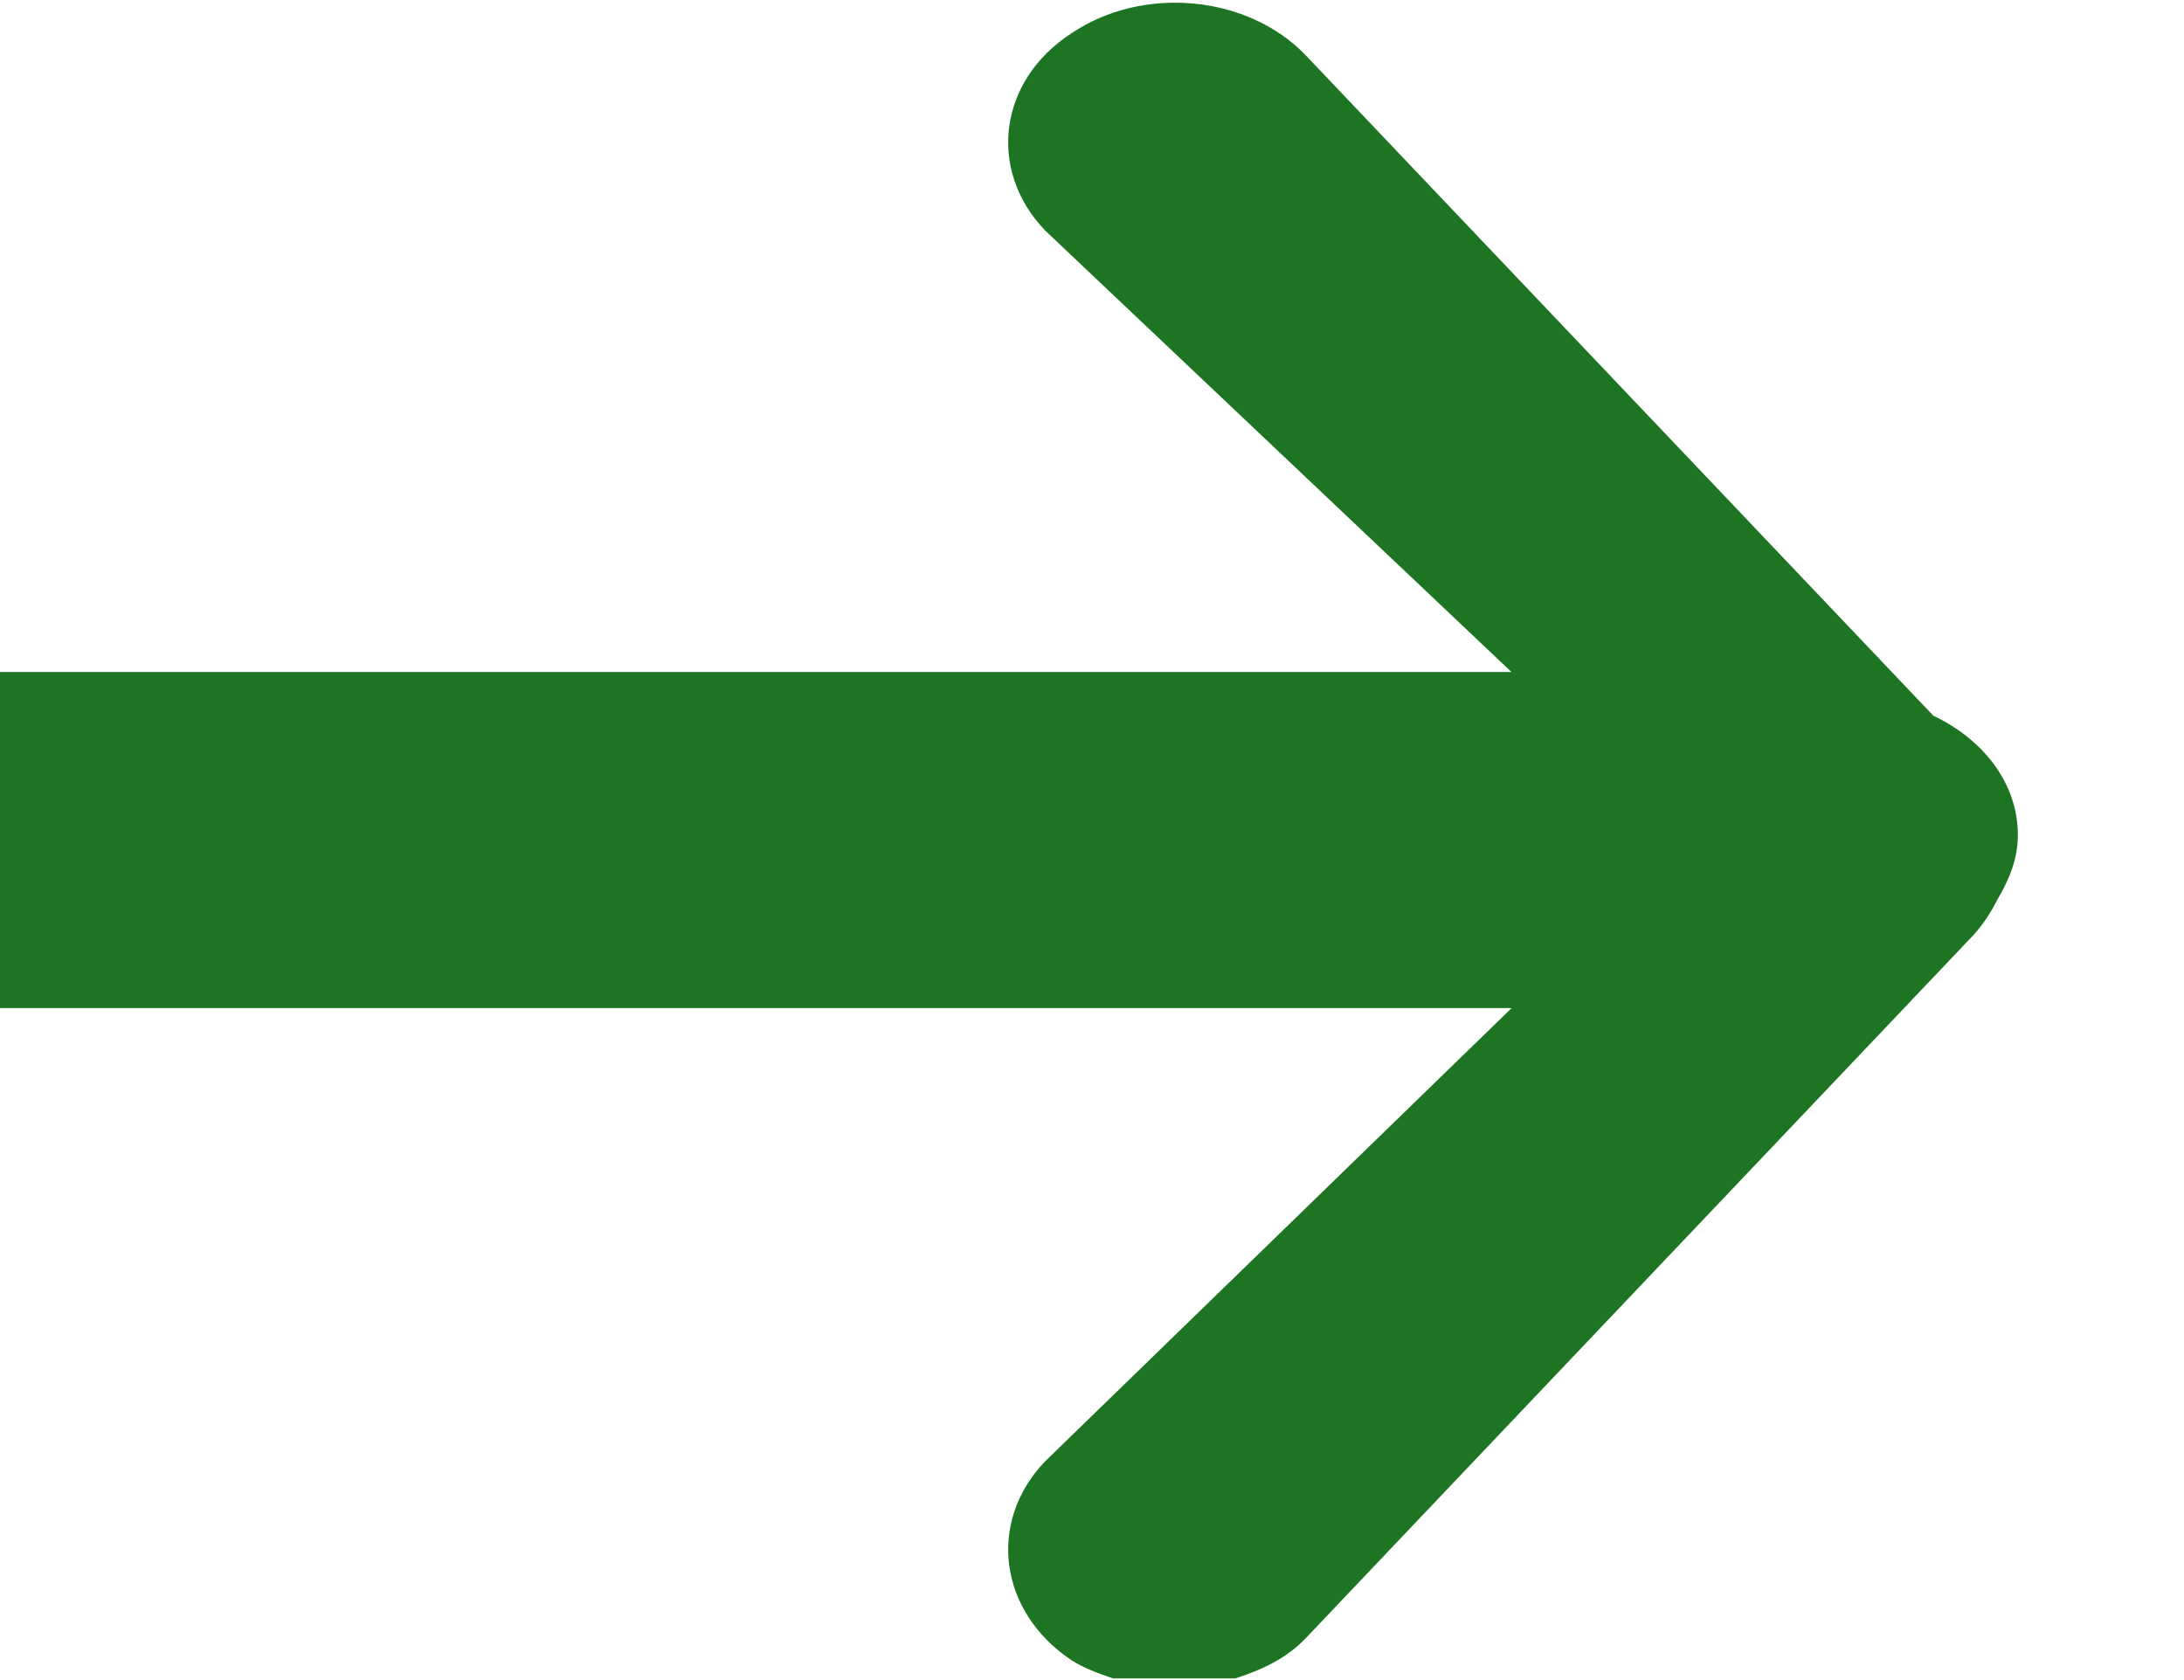<svg width="13" height="10" viewBox="0 0 13 10" fill="none" xmlns="http://www.w3.org/2000/svg">
<path fill-rule="evenodd" clip-rule="evenodd" d="M8.997 4L6.219 1.37C5.876 1.01 5.945 0.48 6.375 0.2C6.802 -0.09 7.429 -0.03 7.773 0.33L11.508 4.26C11.803 4.4 12.011 4.66 12.011 4.97C12.011 5.11 11.962 5.23 11.892 5.35C11.856 5.42 11.814 5.49 11.752 5.56L7.773 9.75C7.659 9.87 7.511 9.94 7.353 9.99H6.625C6.538 9.96 6.452 9.93 6.375 9.88C5.945 9.59 5.876 9.06 6.219 8.7L8.998 6H-0.002V4H8.997Z" fill="#1D7523"/>
</svg>
